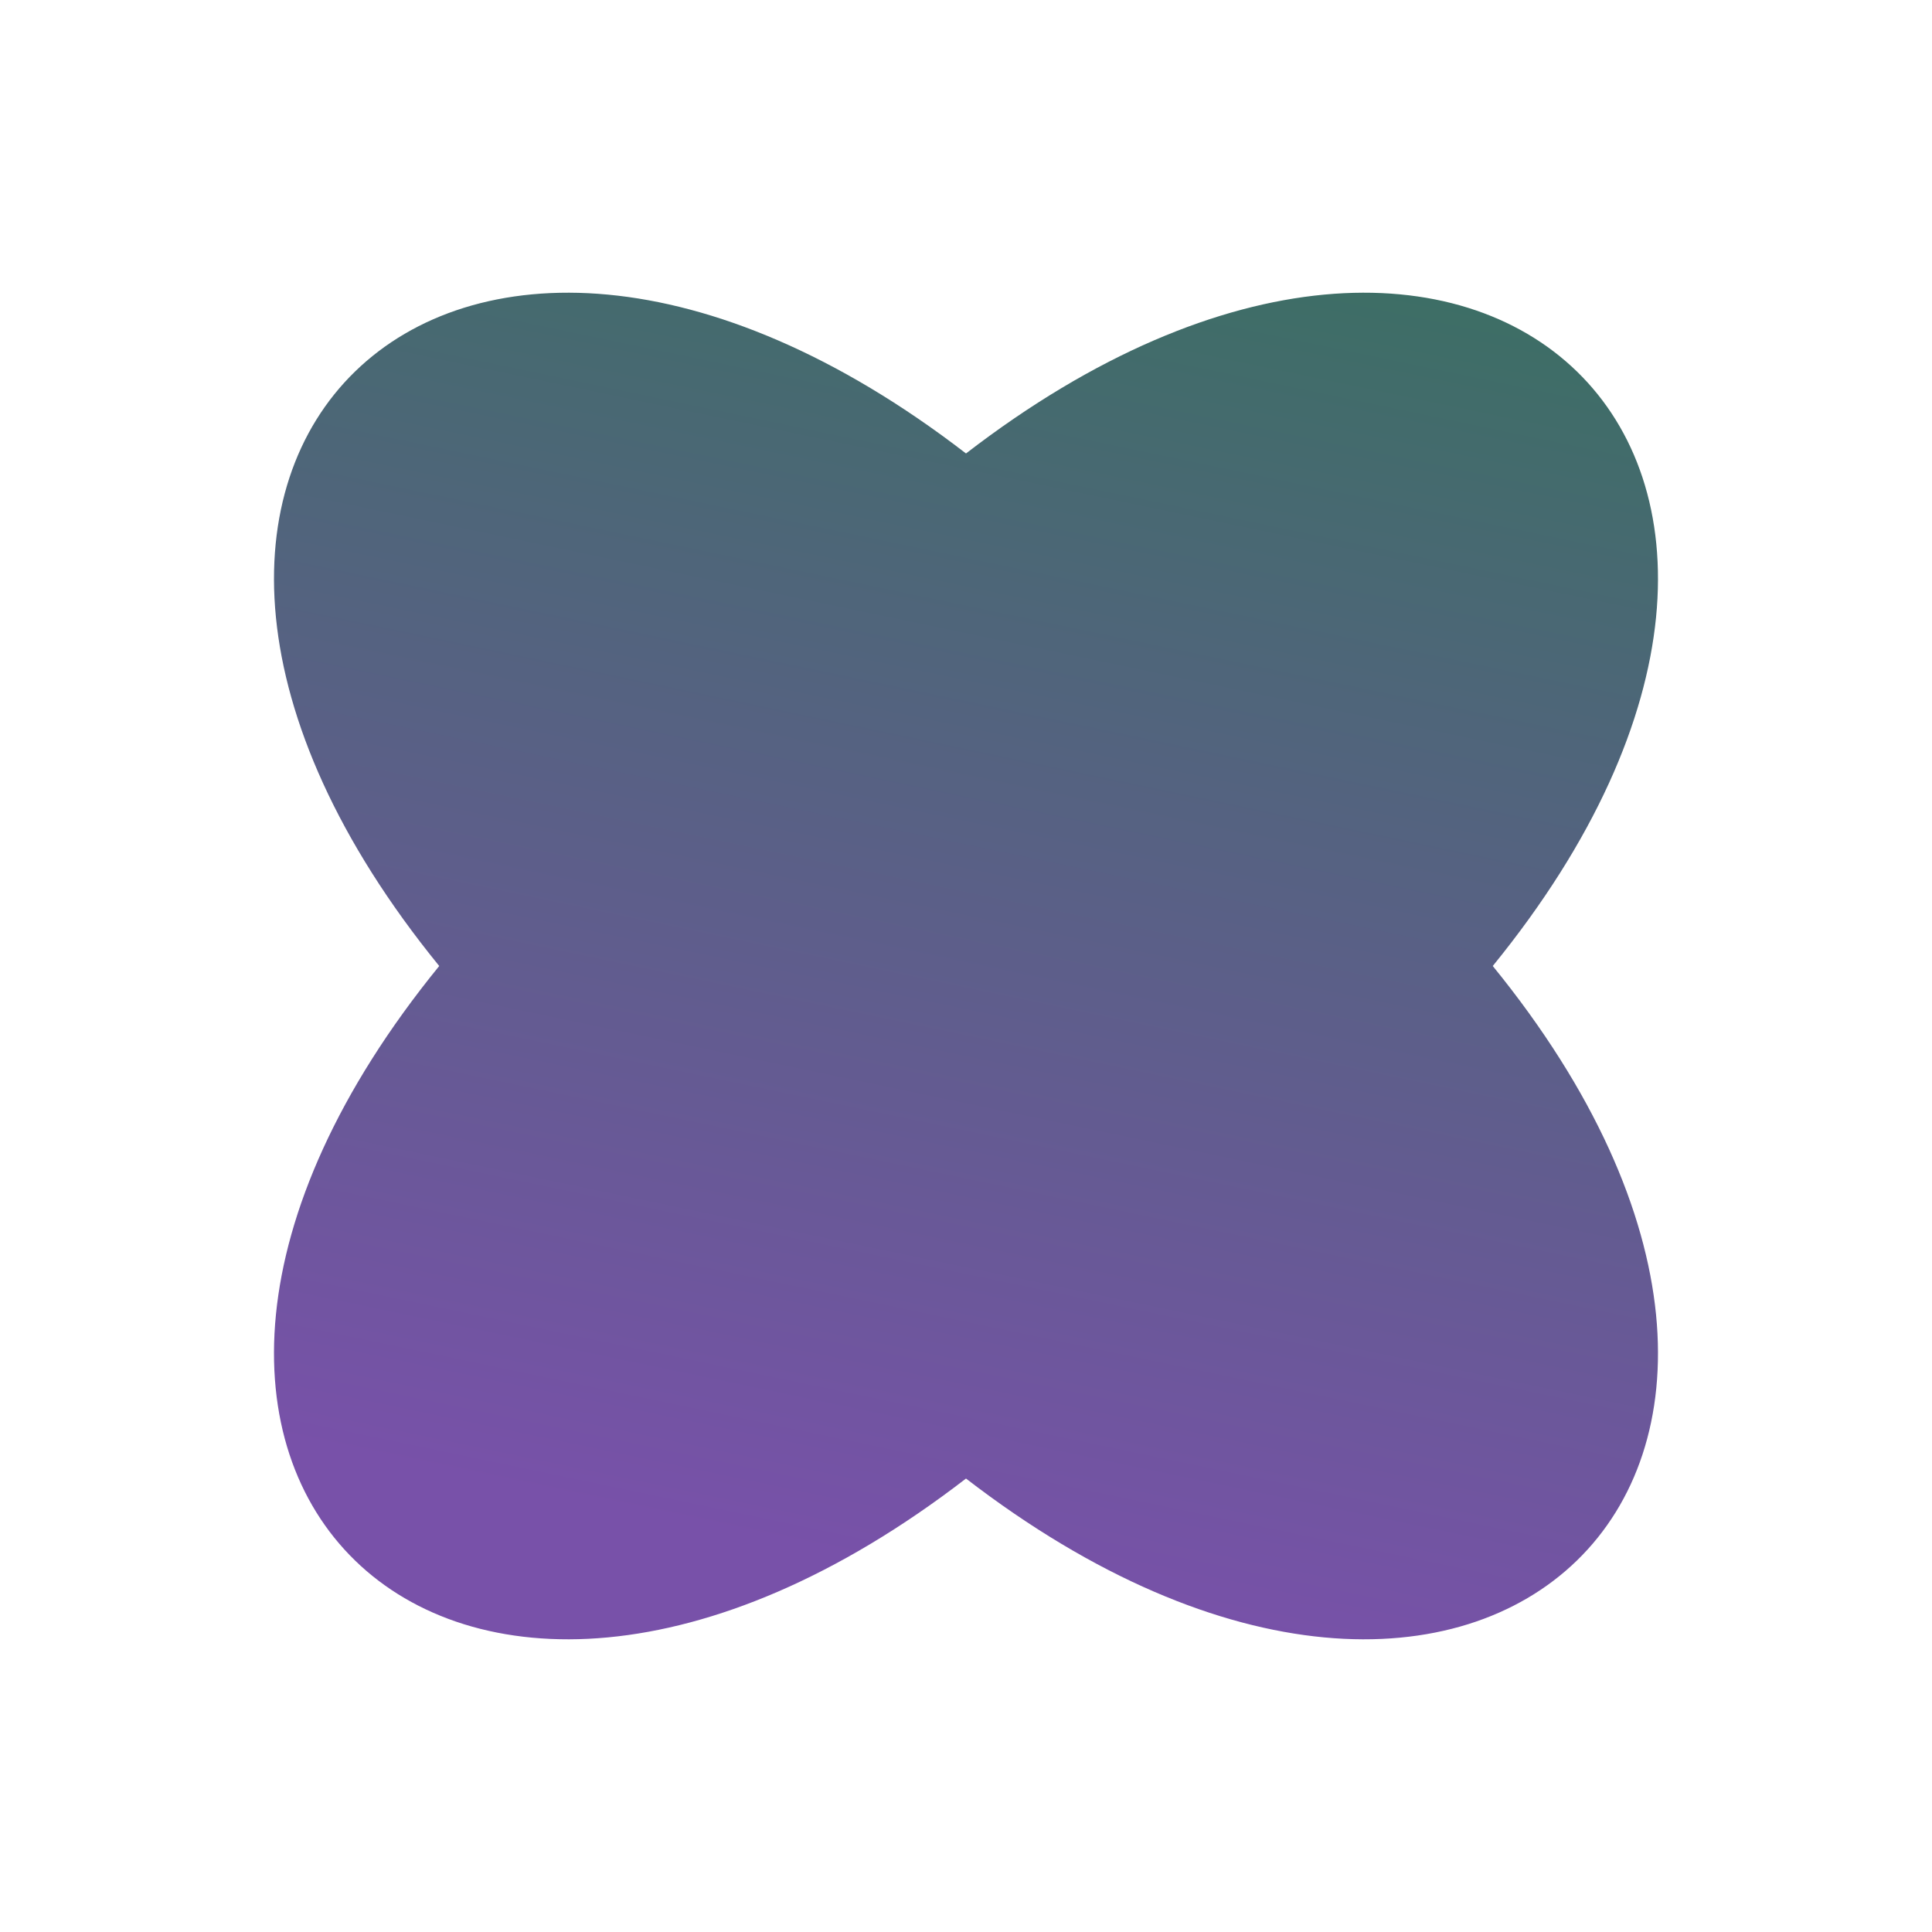 <svg width="80" height="80" viewBox="0 0 80 80" fill="none" xmlns="http://www.w3.org/2000/svg">
<path d="M61.812 40C78.777 60.838 61.416 77.73 40 61.223C18.583 77.73 1.222 60.838 18.187 40C1.222 19.163 18.584 2.271 40 18.777C61.416 2.271 78.777 19.163 61.812 40Z" fill="url(#paint0_linear_3_335)"/>
<defs>
<linearGradient id="paint0_linear_3_335" x1="71.36" y1="8.713" x2="58.681" y2="69.5" gradientUnits="userSpaceOnUse">
<stop offset="0.065" stop-color="#3B6F63"/>
<stop offset="1" stop-color="#7851A9"/>
</linearGradient>
</defs>
</svg>

